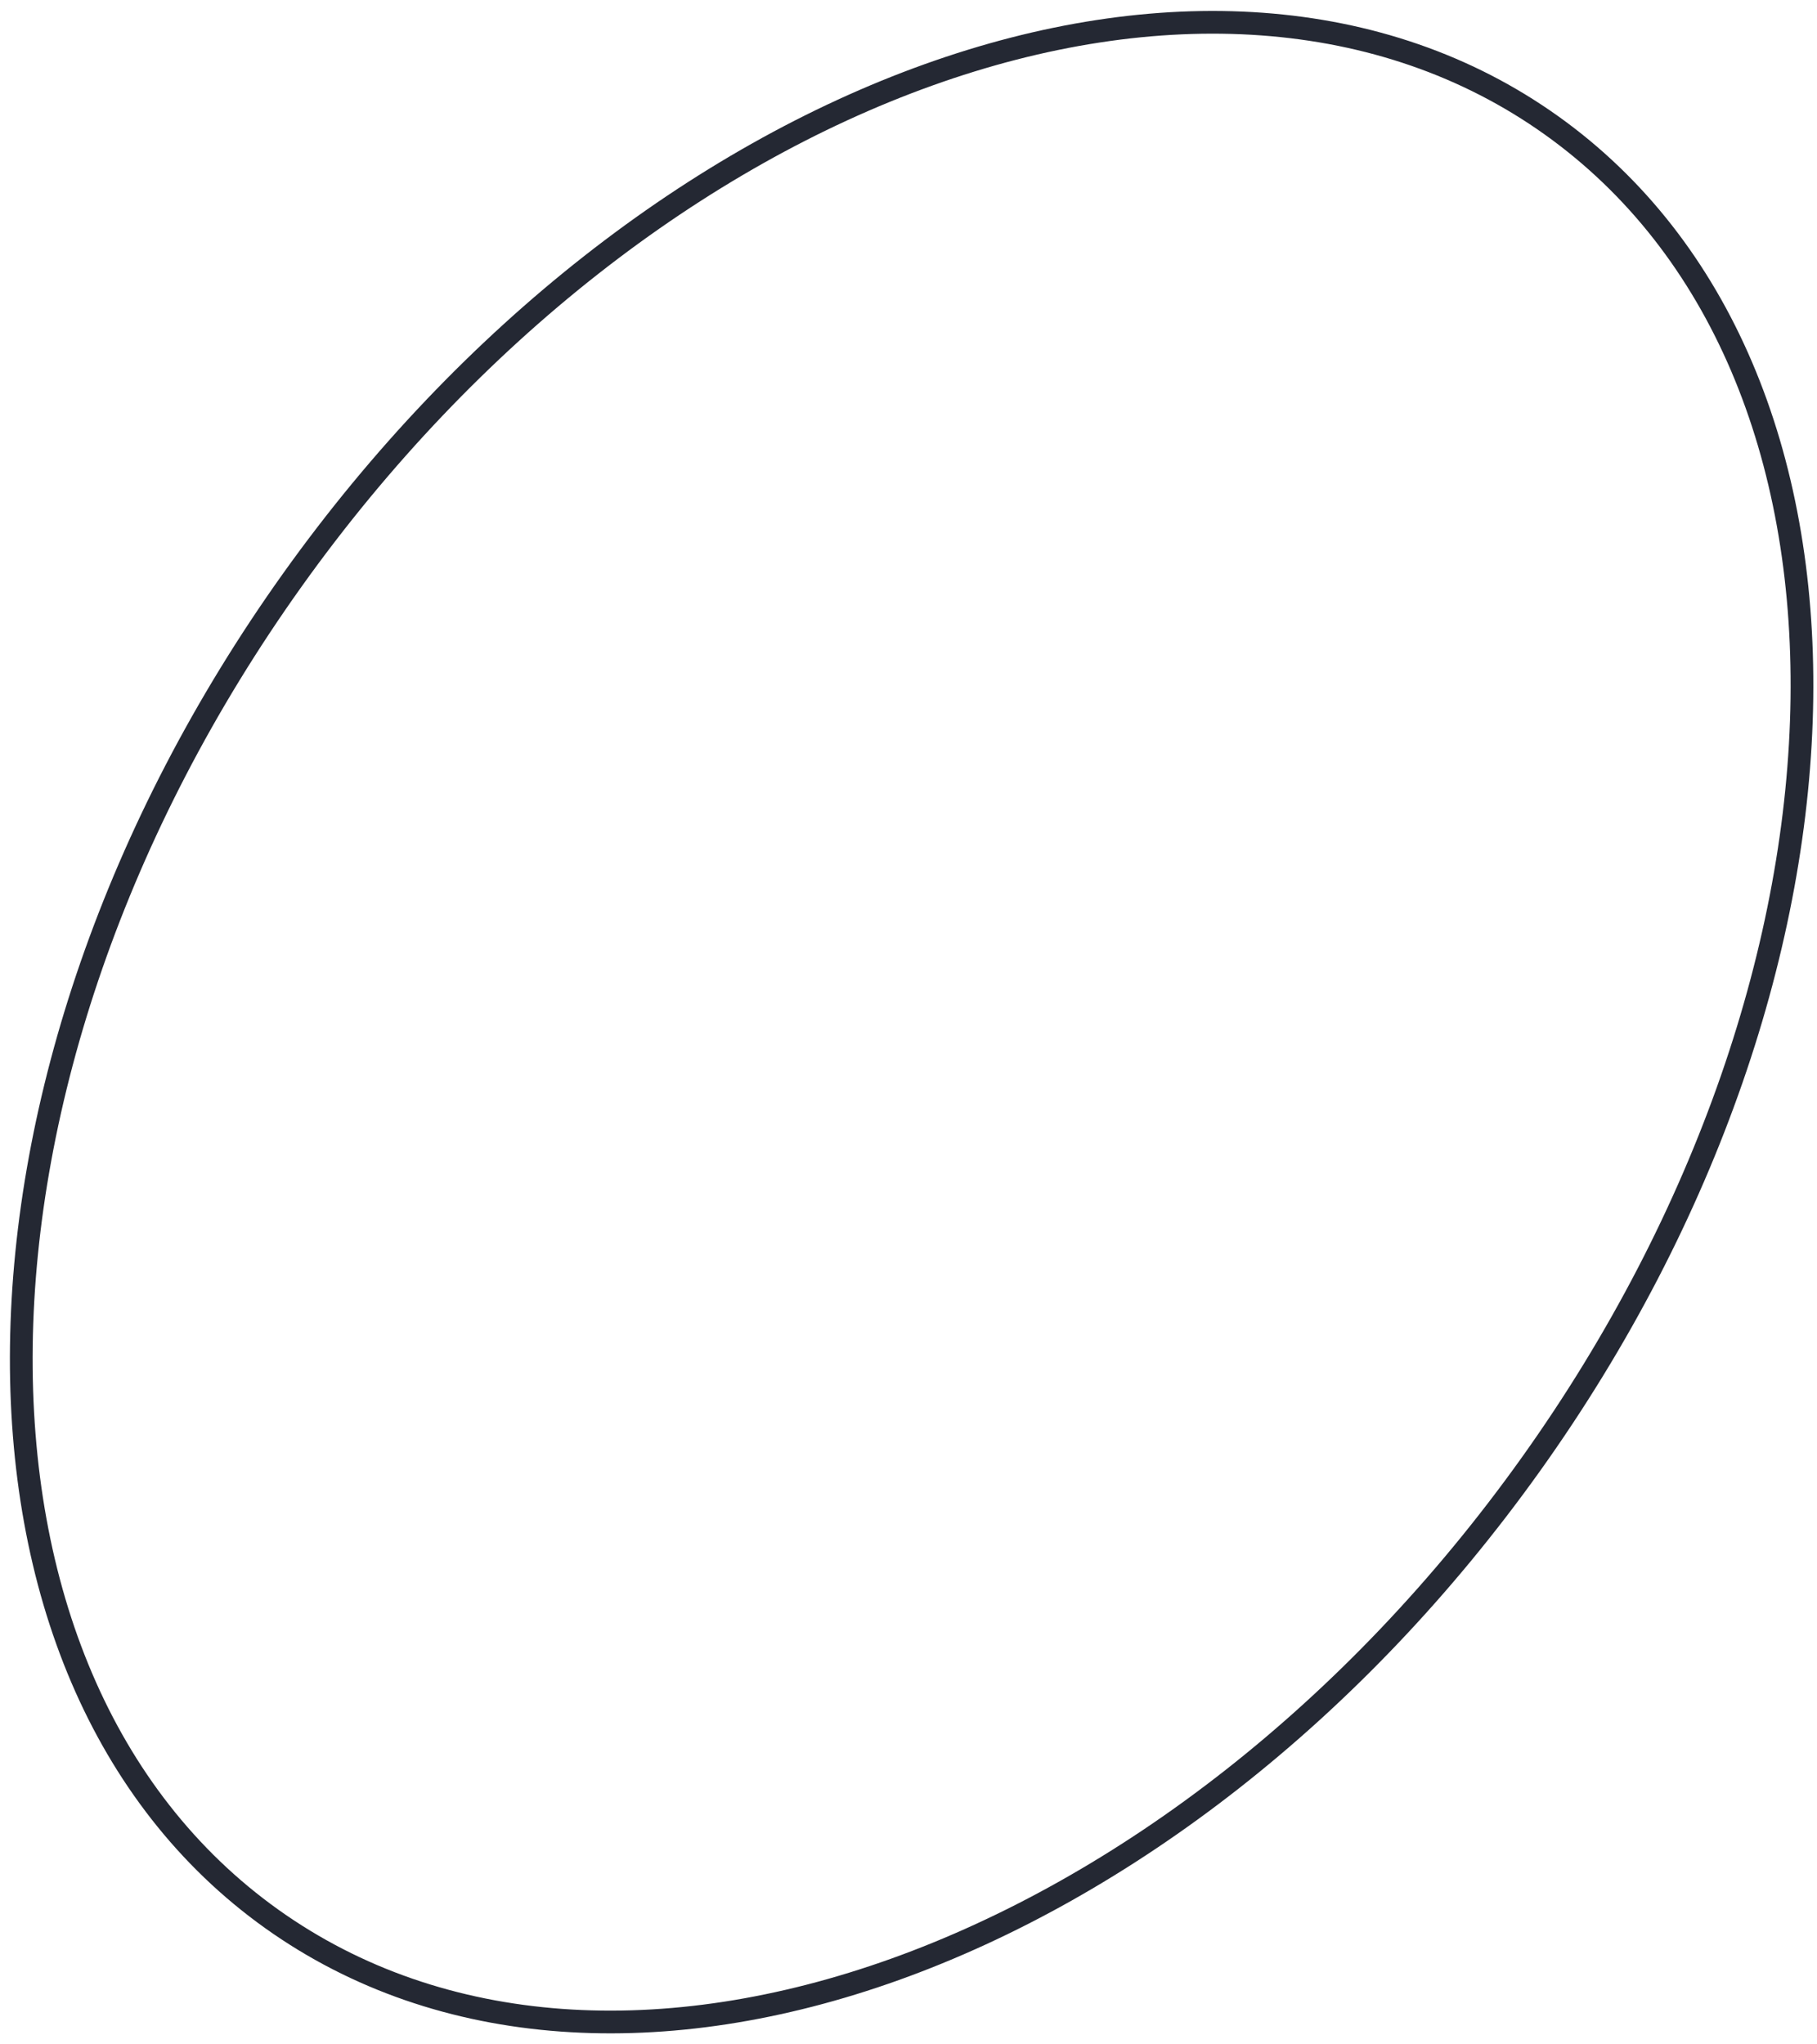 <svg xmlns="http://www.w3.org/2000/svg" fill="none" viewBox="0 0 80 90" height="90" width="80">
<path stroke="#242833" d="M67.405 64.46C59.596 75.401 49.461 83.092 39.409 86.697C29.354 90.302 19.433 89.807 11.962 84.475C4.491 79.142 0.798 69.92 0.94 59.24C1.082 48.562 5.061 36.478 12.87 25.537C20.679 14.596 30.814 6.905 40.866 3.301C50.921 -0.305 60.842 0.19 68.313 5.522C75.784 10.855 79.477 20.077 79.335 30.757C79.193 41.435 75.214 53.519 67.405 64.46Z"></path>
</svg>
